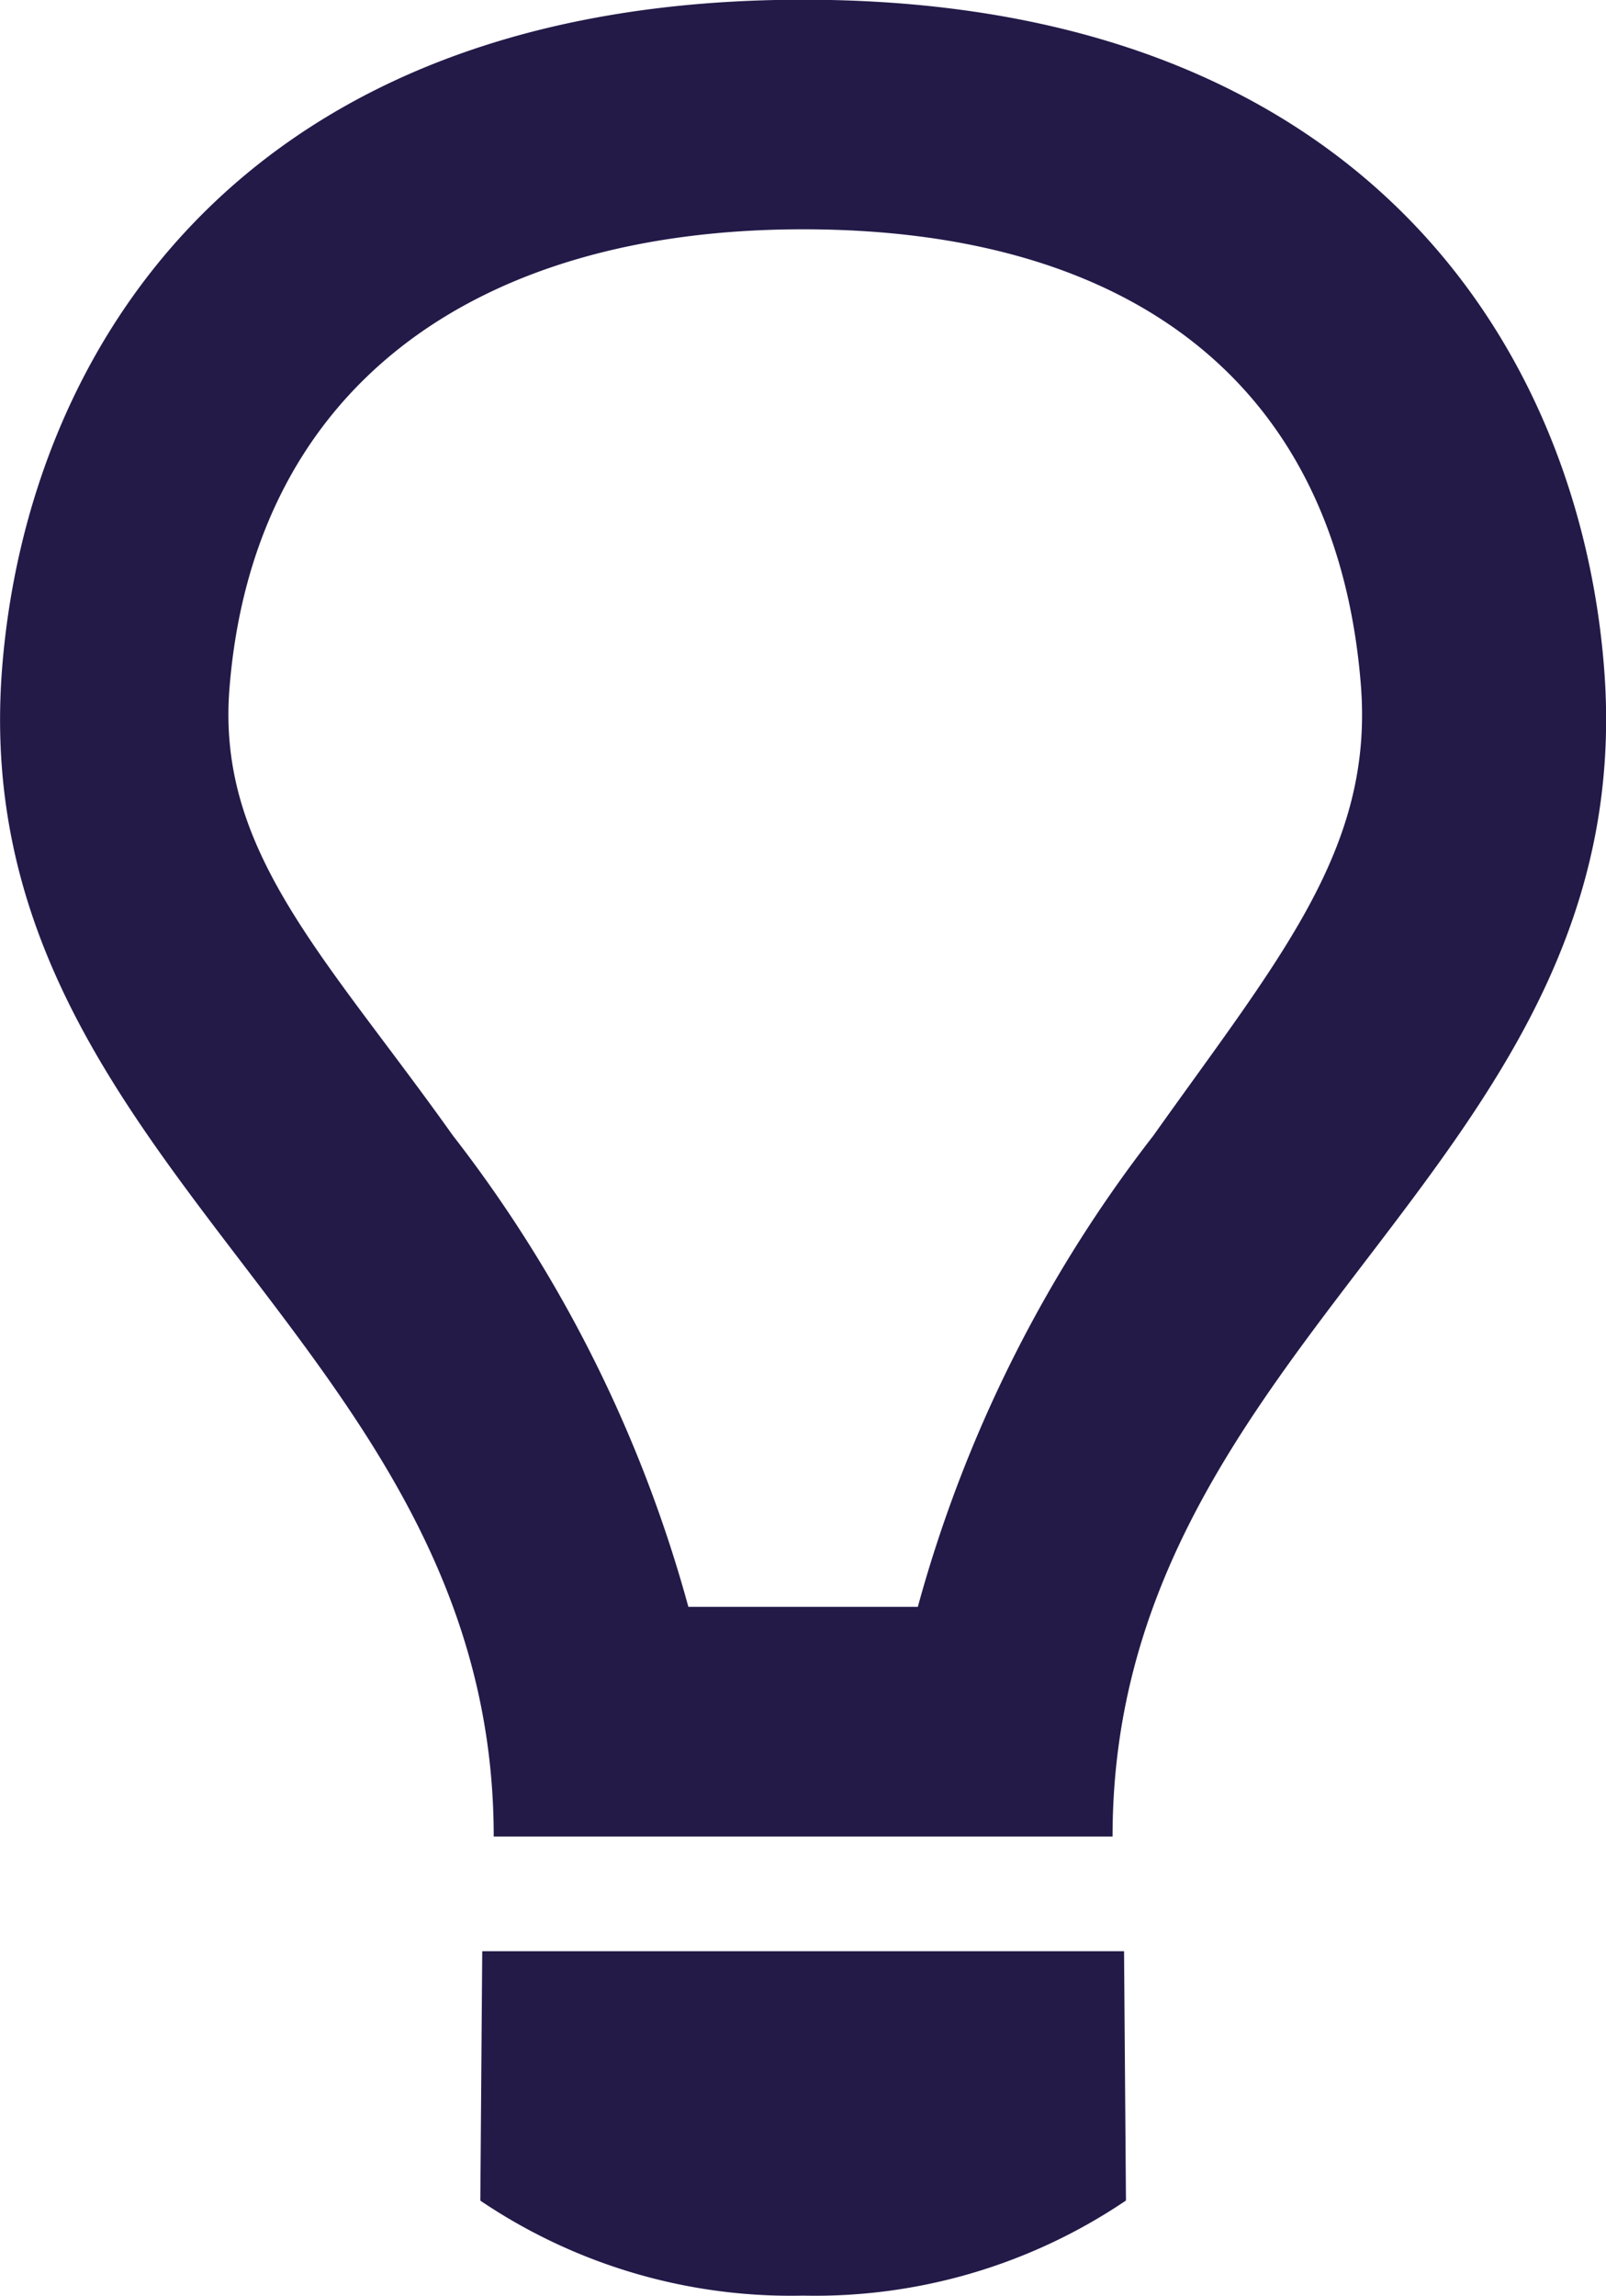 <?xml version="1.0" encoding="UTF-8"?>
<svg xmlns="http://www.w3.org/2000/svg" width="16.798" height="24" viewBox="0 0 16.798 24">
  <defs>
    <style>
      .cls-1 {
        fill: #231a48;
      }
    </style>
  </defs>
  <path id="light-bulb" class="cls-1" d="M9.824,23.007A5.8,5.8,0,0,0,13.2,24a5.805,5.805,0,0,0,3.377-.994l-.02-2.606H9.844l-.02,2.606ZM16.437,19.2c0-5.228,5.556-7.018,5.14-12.226C21.315,3.689,19.089,0,13.2,0S5.086,3.689,4.823,6.977c-.416,5.207,5.141,7,5.141,12.224h6.473ZM7.2,7.2c.248-3.118,2.536-4.8,6-4.8s5.585,1.646,5.834,4.763c.136,1.709-.846,2.848-2.171,4.712A14.081,14.081,0,0,0,14.4,16.8H12a14.078,14.078,0,0,0-2.464-4.928C8.213,10.011,7.064,8.909,7.2,7.2Z" transform="translate(-4.8 -0.003)"/>
</svg>
